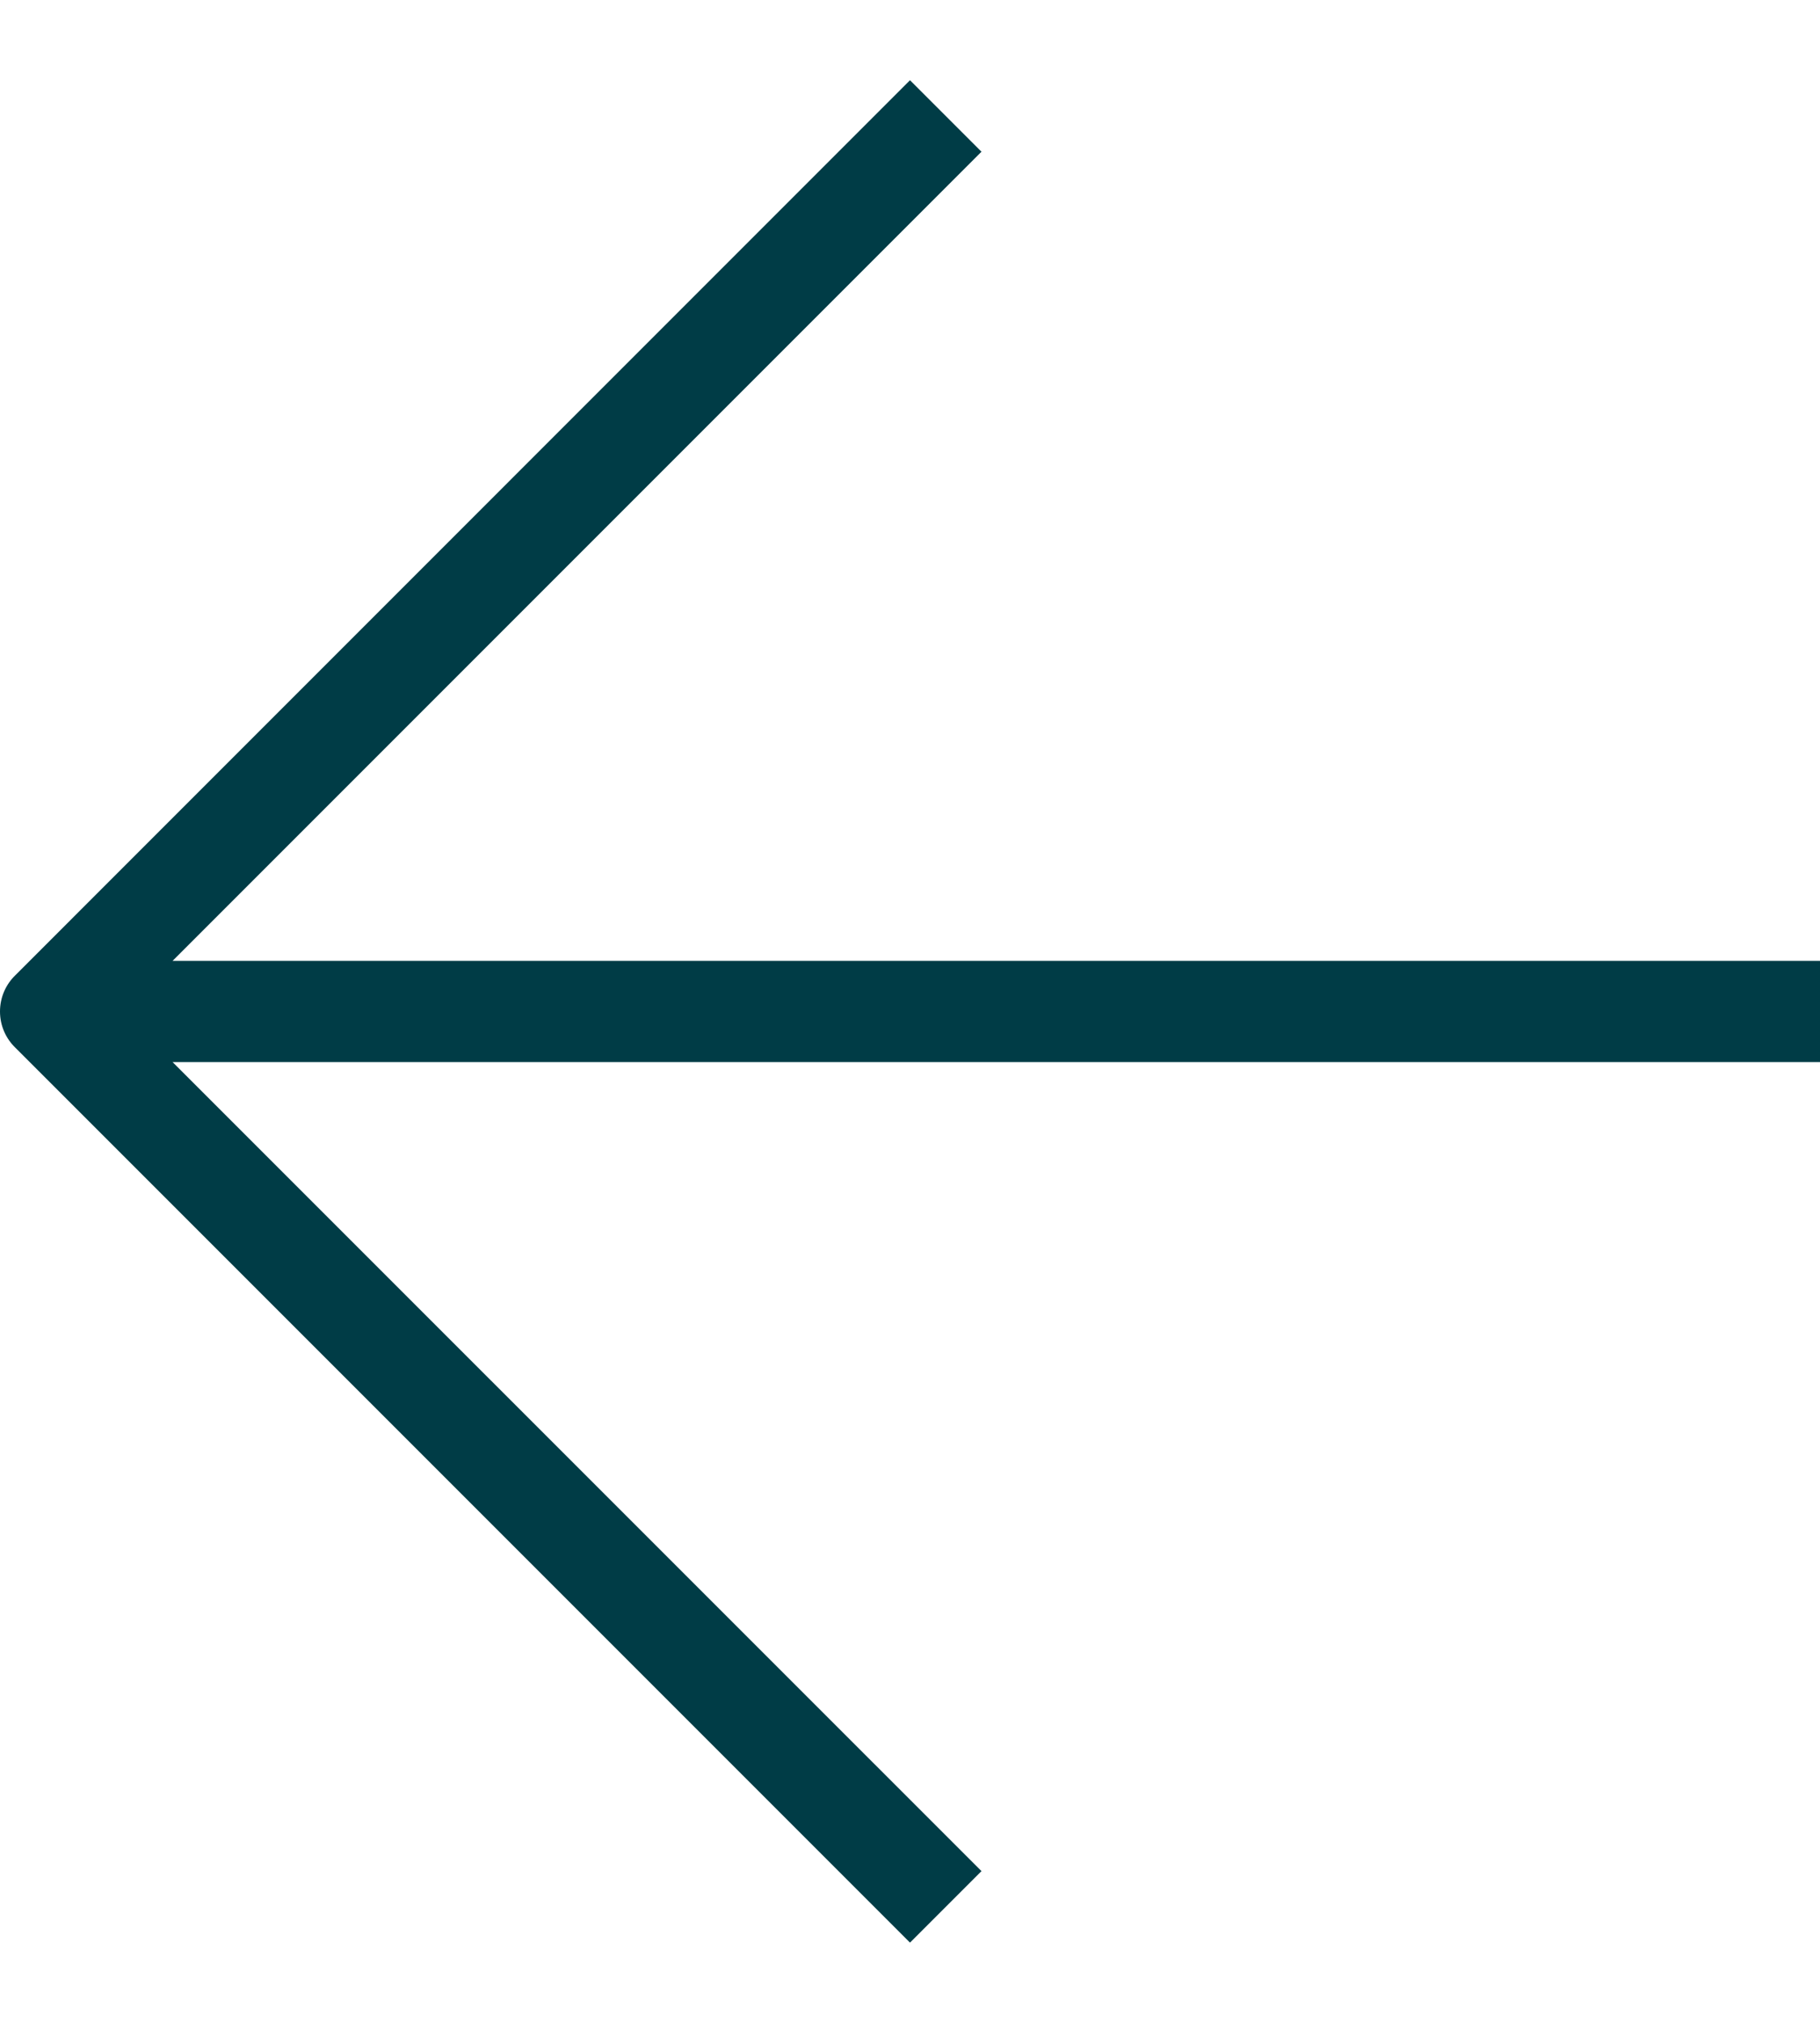 <svg width="18" height="20" viewBox="0 0 18 20" fill="none" xmlns="http://www.w3.org/2000/svg">
<path fill-rule="evenodd" clip-rule="evenodd" d="M0.152 9.642C0.058 9.733 0 9.86 0 10.001C0 10.141 0.058 10.268 0.152 10.359L9 19.207L9.707 18.5L1.707 10.501H18V9.5H1.707L9.707 1.5L9 0.793L0.152 9.642Z" fill="#003C46"/>
</svg>
